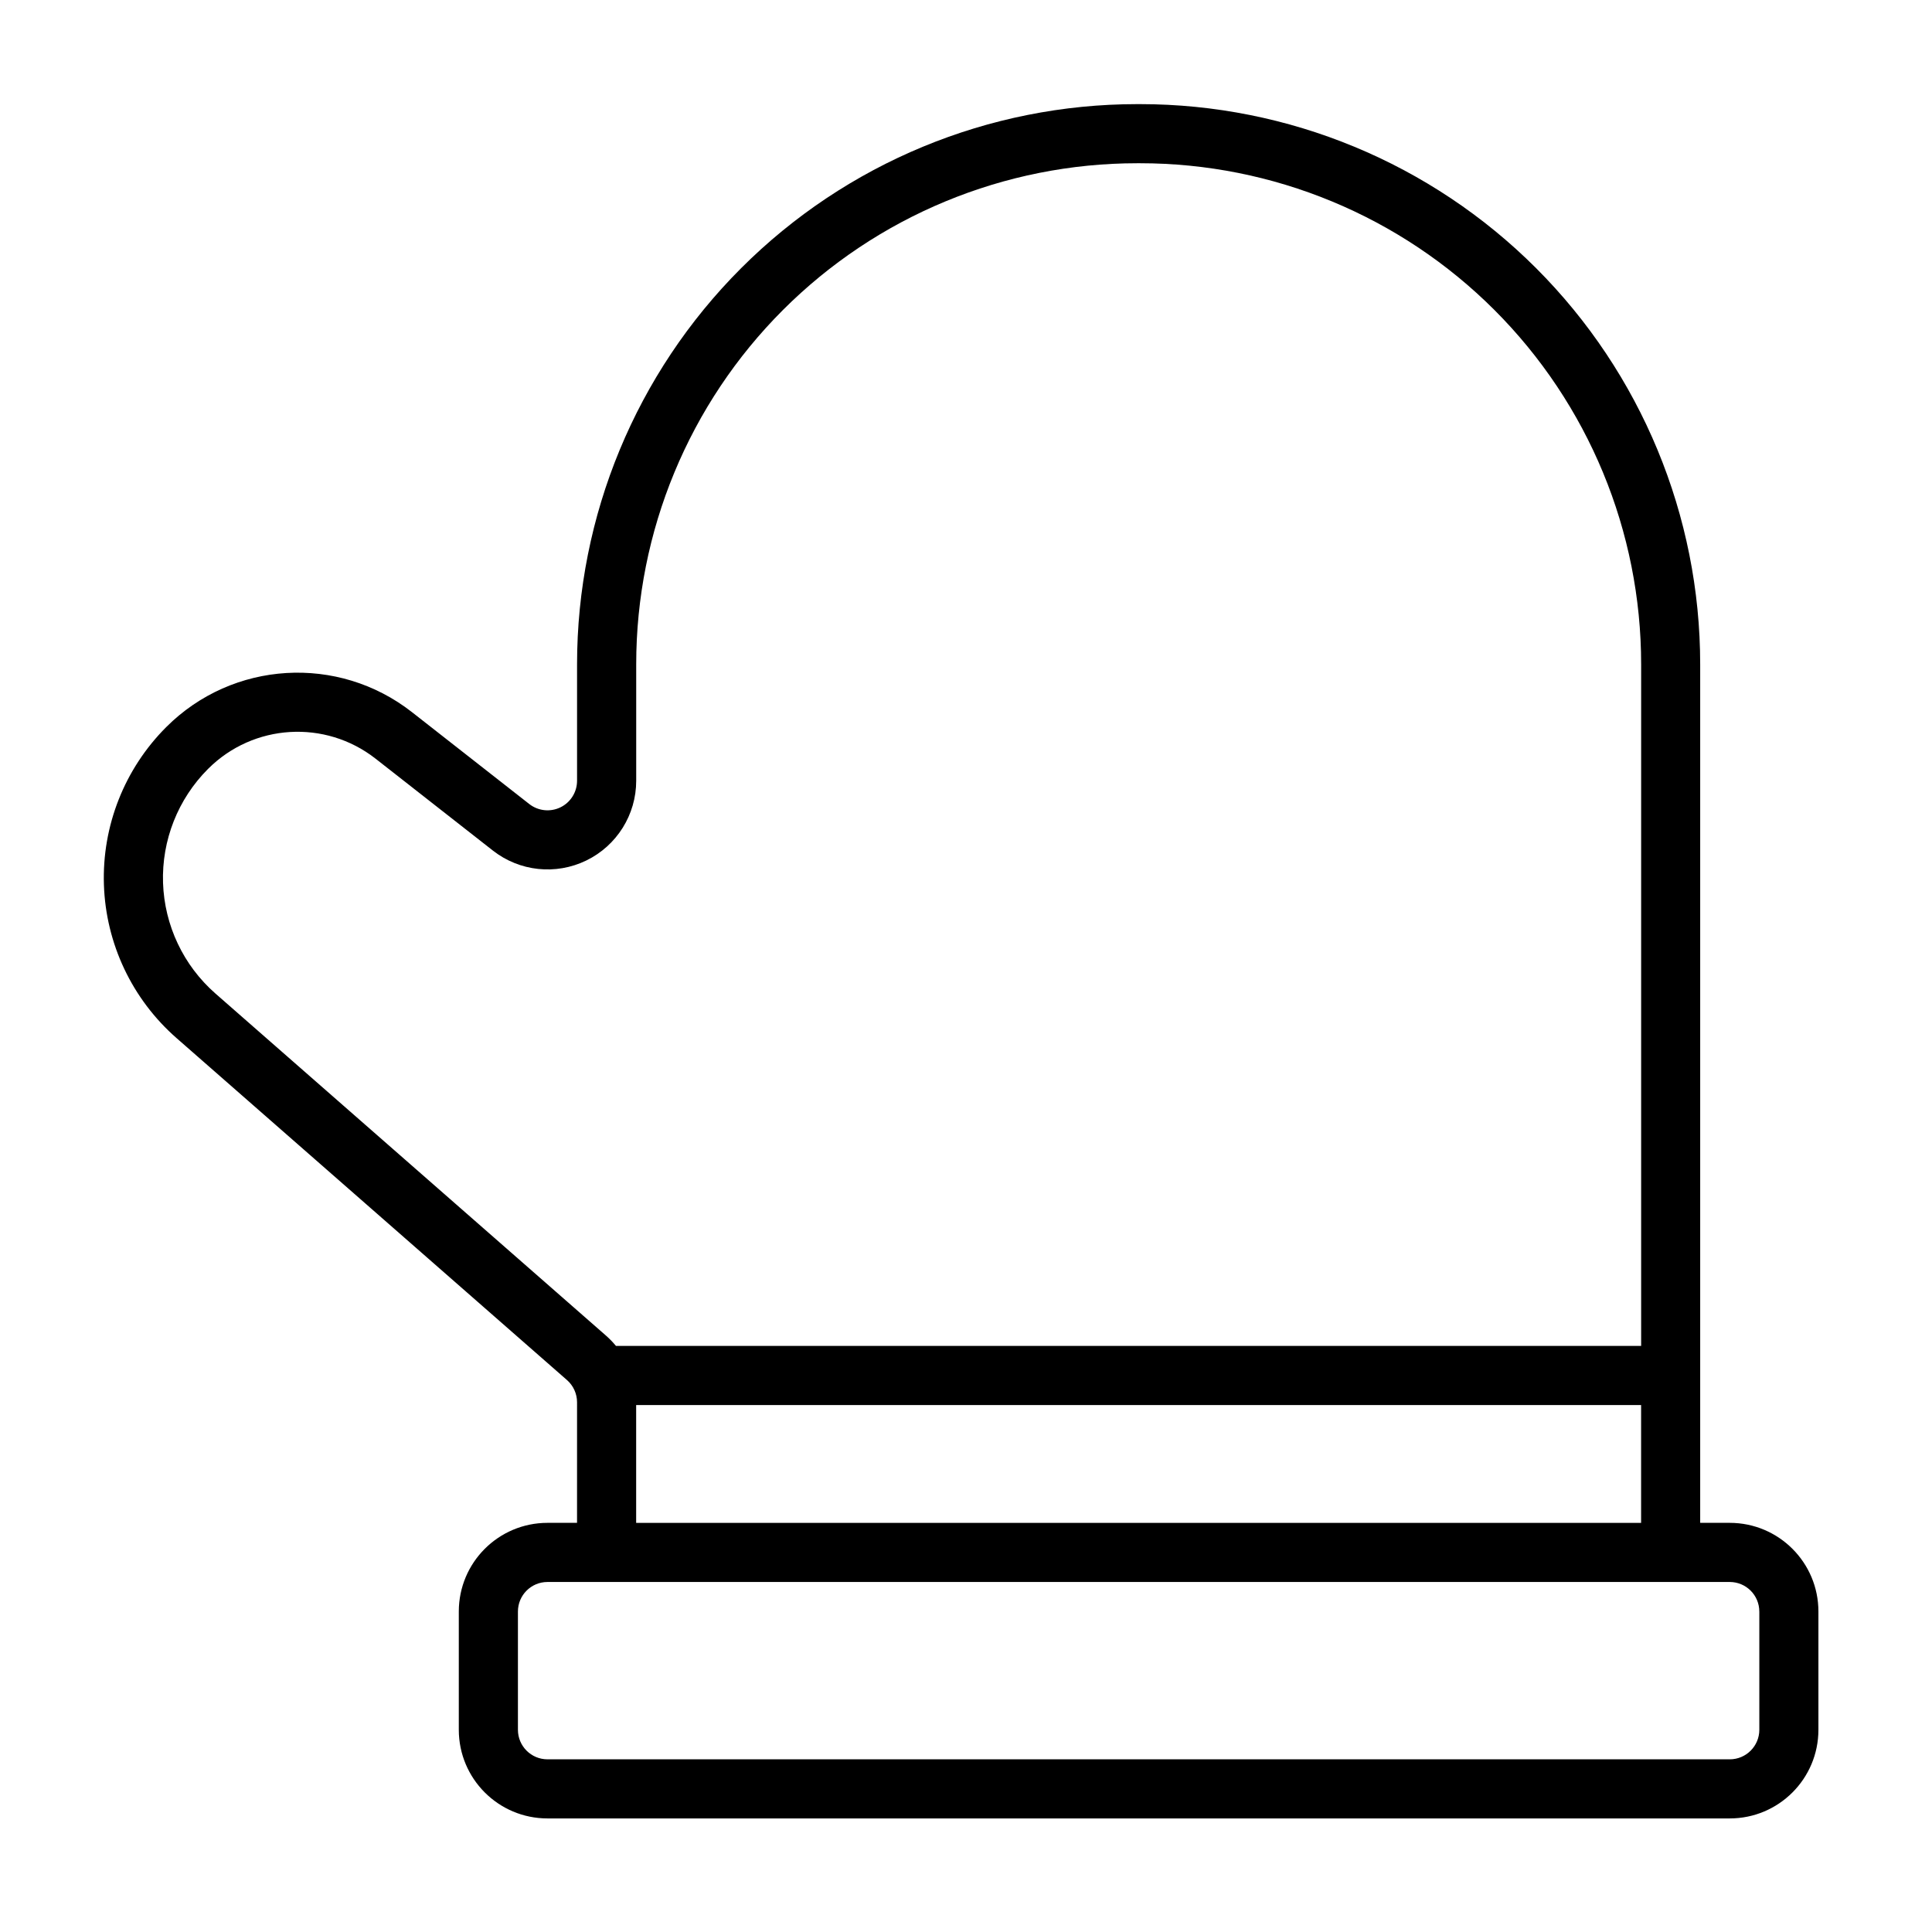 <?xml version="1.0" encoding="UTF-8"?>
<!-- Uploaded to: ICON Repo, www.svgrepo.com, Generator: ICON Repo Mixer Tools -->
<svg fill="#000000" width="800px" height="800px" version="1.1" viewBox="144 144 512 512" xmlns="http://www.w3.org/2000/svg">
 <path d="m296.92 547.57h-7.832c-12.98 0-23.5 10.52-23.5 23.5v31.332c0 12.98 10.52 23.5 23.5 23.5h313.31c12.98 0 23.5-10.52 23.5-23.5v-31.332c0-12.98-10.52-23.5-23.5-23.5h-7.832v-227.53c0-39.371-15.641-77.129-43.477-104.97-27.84-27.836-65.598-43.477-104.97-43.477h-0.754c-39.367 0-77.129 15.641-104.96 43.477-27.84 27.84-43.48 65.598-43.48 104.97v30.867c0 2.996-1.707 5.731-4.402 7.043-2.695 1.312-5.898 0.973-8.262-0.875l-31.078-24.344c-19.582-15.336-47.527-13.648-65.117 3.941-0.008 0.008-0.016 0.016-0.023 0.023-11.047 11.047-17.02 26.176-16.504 41.789 0.516 15.609 7.477 30.312 19.227 40.605 36.273 31.77 87.07 76.258 103.49 90.641 1.695 1.484 2.668 3.637 2.668 5.891zm313.32 23.5v31.332c0 4.328-3.508 7.836-7.832 7.836h-313.32c-4.328 0-7.832-3.508-7.832-7.832v-31.332c0-4.328 3.504-7.832 7.832-7.832h313.31c4.328 0 7.836 3.504 7.836 7.832zm-31.332-54.719v31.223h-266.32v-31.223zm0-15.668h-271.67c-0.805-0.977-1.691-1.895-2.656-2.742-16.418-14.383-67.211-58.867-103.48-90.637-8.492-7.438-13.52-18.062-13.895-29.34-0.371-11.281 3.949-22.211 11.926-30.195l0.023-0.02c11.984-11.984 31.031-13.141 44.379-2.688l31.078 24.344c7.074 5.547 16.695 6.566 24.777 2.629 8.082-3.934 13.211-12.137 13.211-21.125v-30.867c0-35.219 13.988-68.992 38.891-93.895 24.902-24.902 58.676-38.887 93.891-38.887h0.754c35.219 0 68.992 13.988 93.895 38.887 24.902 24.902 38.887 58.676 38.887 93.895v180.64z" fill-rule="evenodd"/>
</svg>
